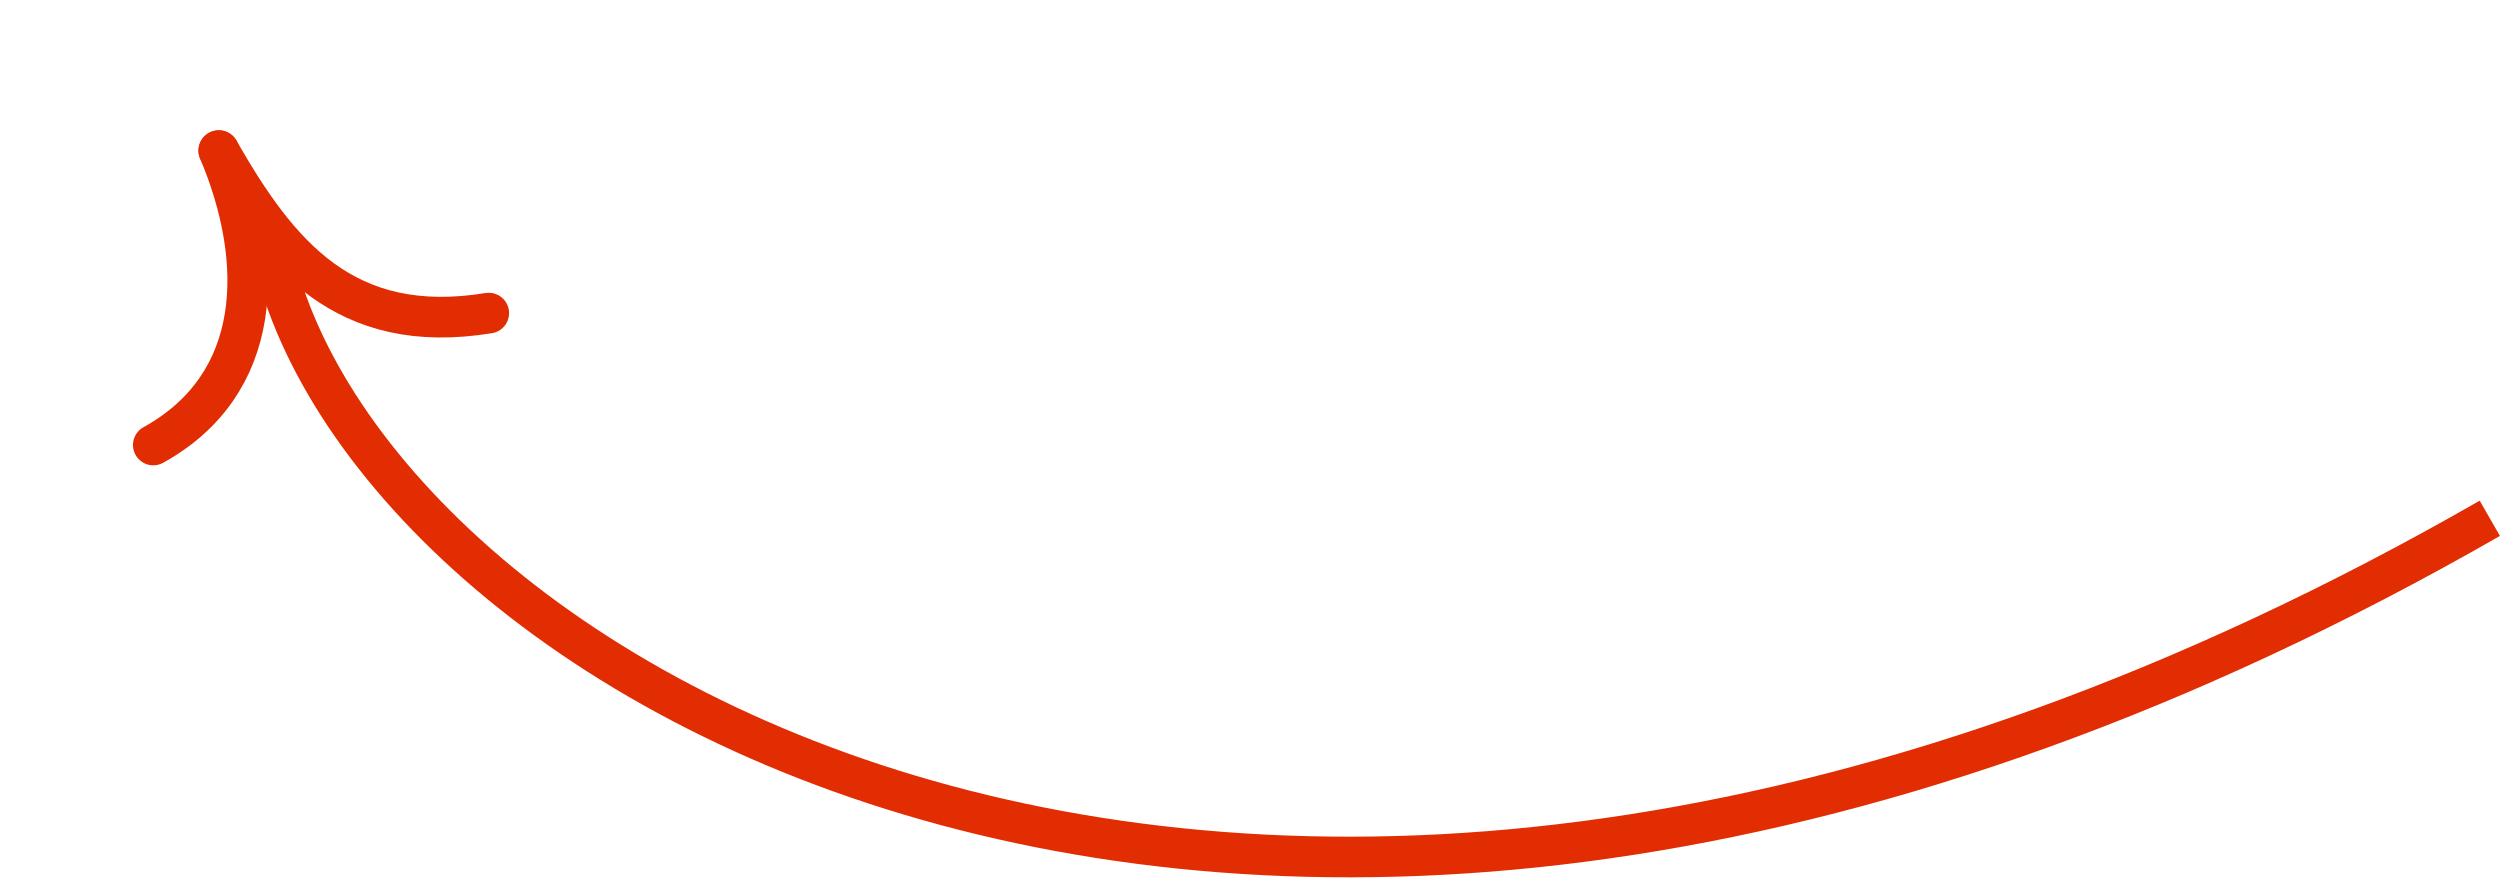 <?xml version="1.0" encoding="UTF-8"?> <svg xmlns="http://www.w3.org/2000/svg" width="123" height="44" viewBox="0 0 123 44" fill="none"><path d="M122.499 25.5C61.499 60.5 17.344 32.675 13.312 12" stroke="#E22C01" stroke-width="2"></path><path d="M10.764 7.41C13.681 12.504 16.929 16.567 24.047 15.405" stroke="#E22C01" stroke-width="2" stroke-linecap="round"></path><path d="M10.765 7.412C13.075 12.884 12.955 18.903 7.542 21.894" stroke="#E22C01" stroke-width="2" stroke-linecap="round"></path></svg> 